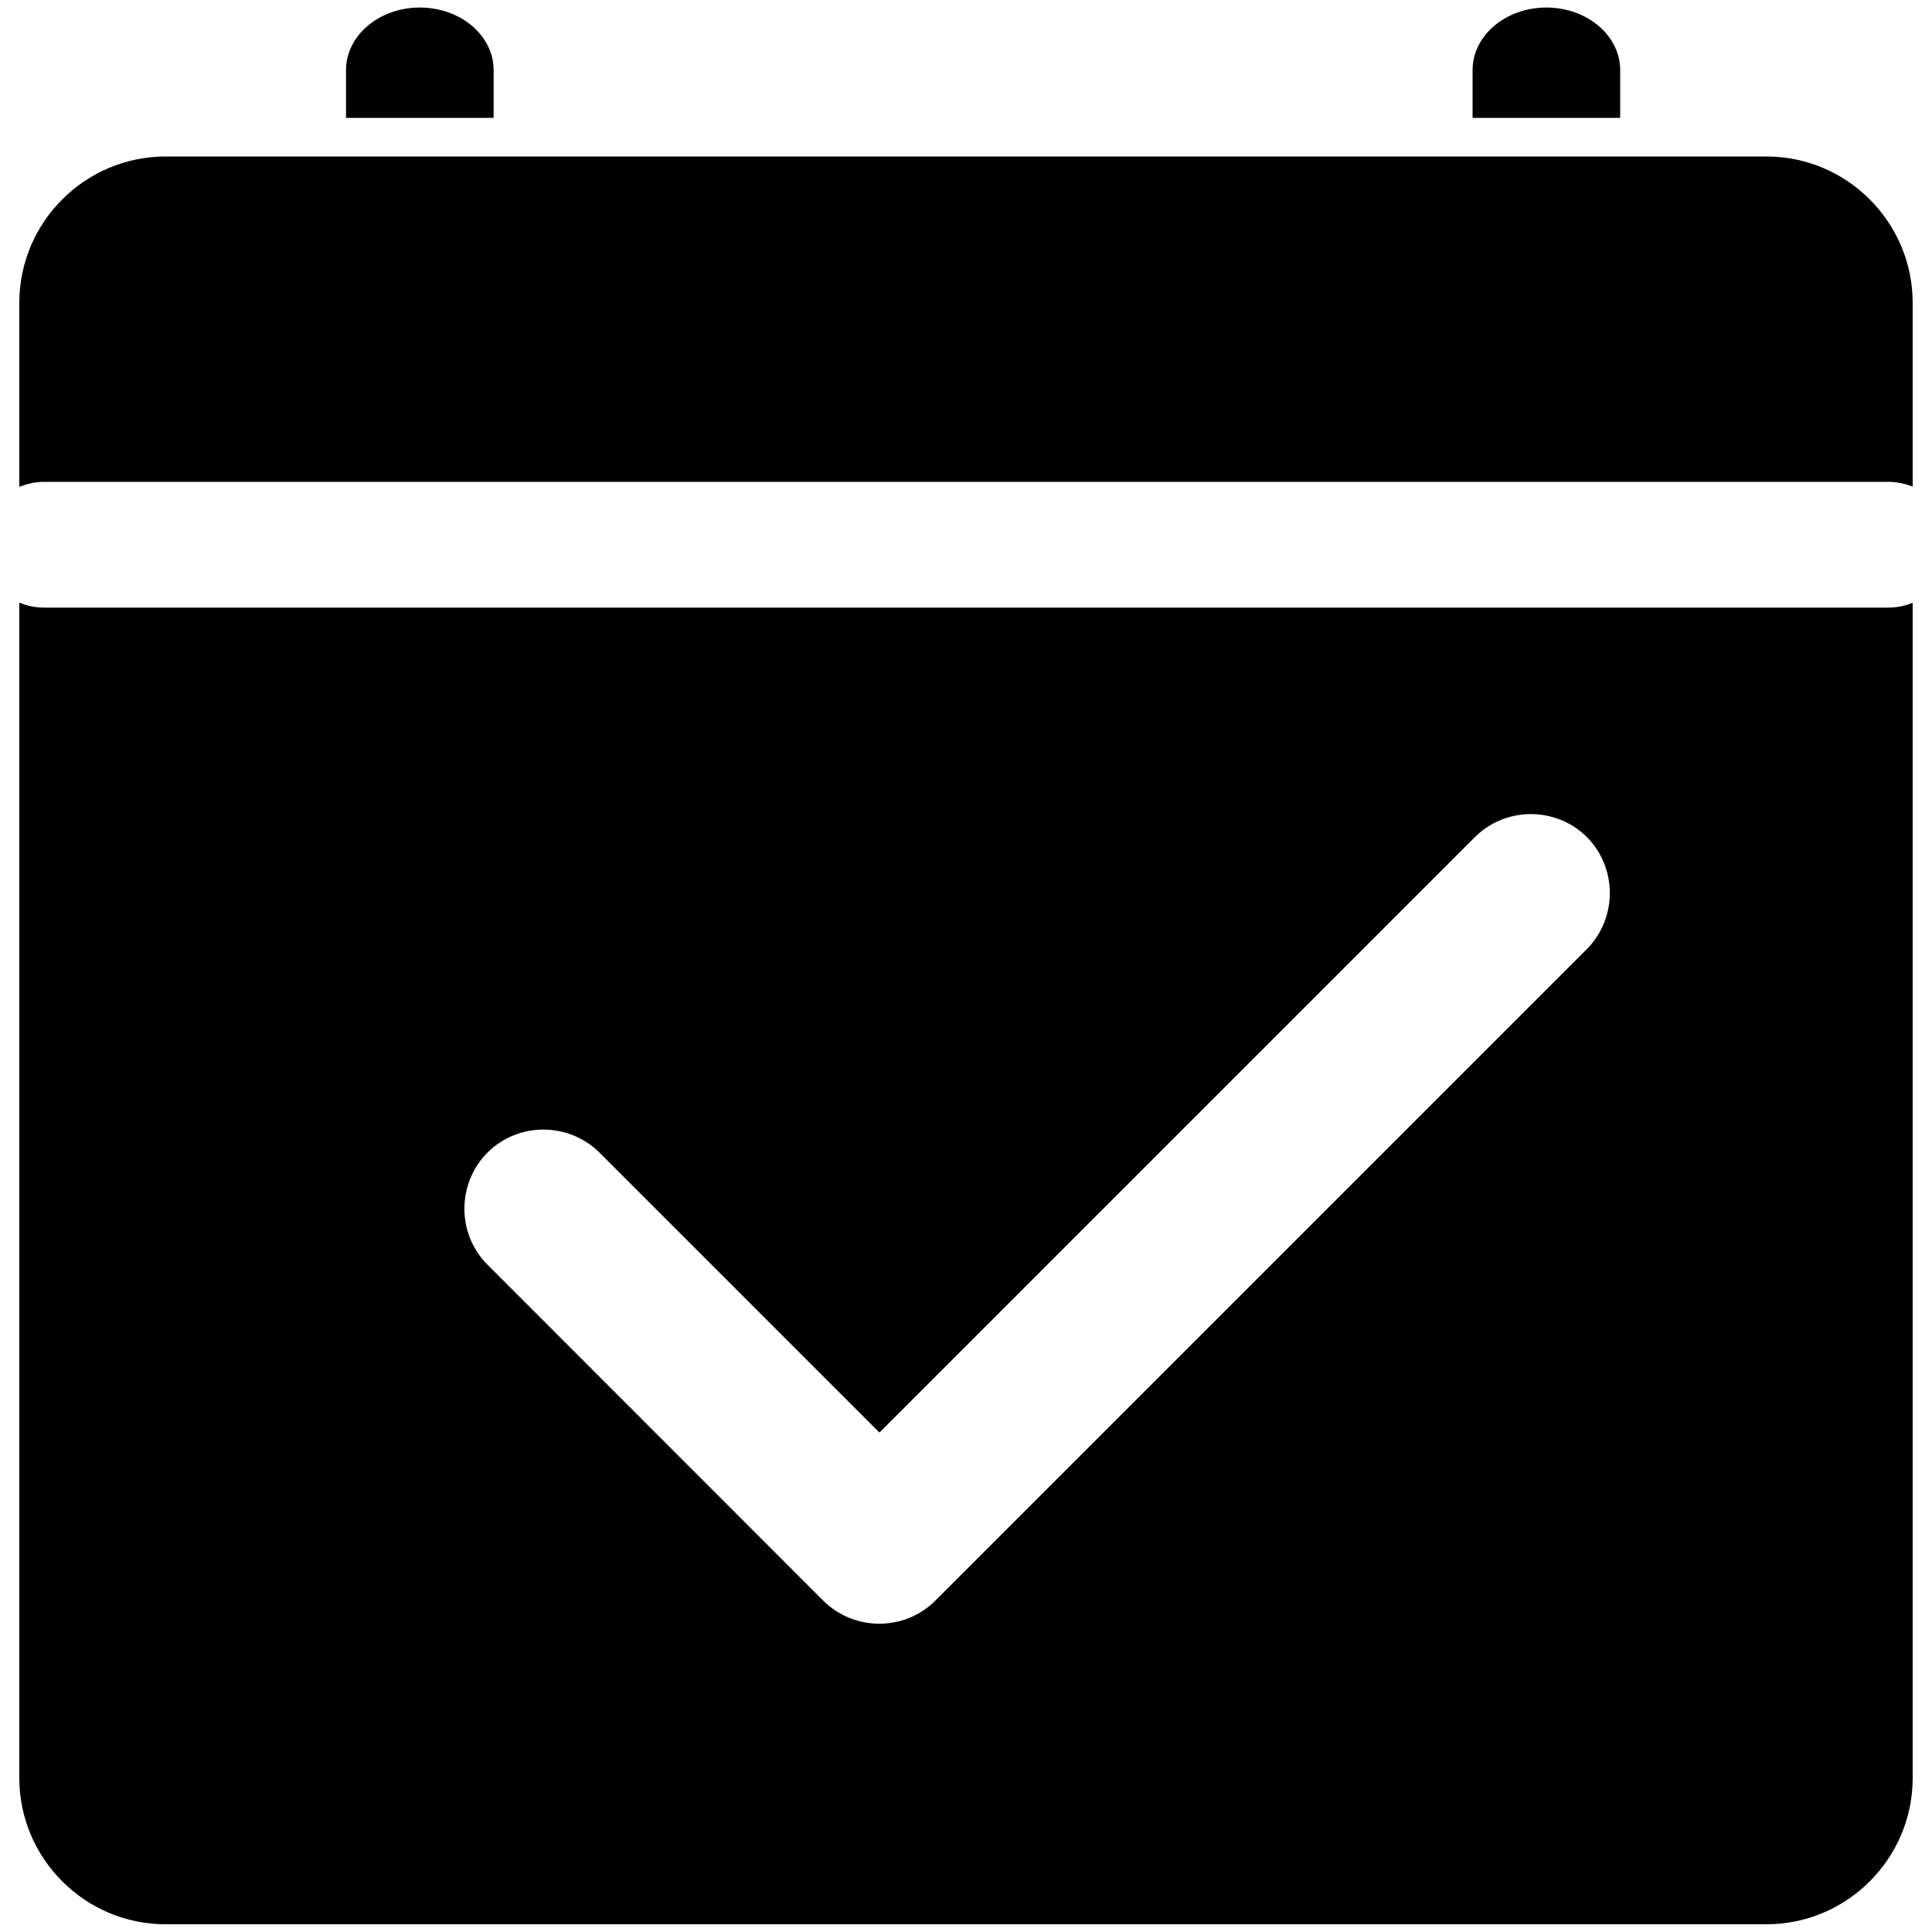<?xml version="1.0" encoding="utf-8"?>
<!-- Svg Vector Icons : http://www.onlinewebfonts.com/icon -->
<!DOCTYPE svg PUBLIC "-//W3C//DTD SVG 1.1//EN" "http://www.w3.org/Graphics/SVG/1.1/DTD/svg11.dtd">
<svg version="1.1" xmlns="http://www.w3.org/2000/svg" xmlns:xlink="http://www.w3.org/1999/xlink" x="0px" y="0px" viewBox="0 0 1000 1000" enable-background="new 0 0 1000 1000" xml:space="preserve">
<g><path d="M255.5,61V36.3c0-17.9-17.1-32.4-38.2-32.4c-21.1,0-38.2,14.5-38.2,32.4V61L255.5,61L255.5,61z"/><path d="M838.6,61V36.3c0-17.9-17.1-32.4-38.2-32.4c-21.1,0-38.2,14.5-38.2,32.4V61L838.6,61L838.6,61z"/><path d="M914.3,81h-108H725H267.4h-82.3H85.7C44,81,10,115,10,156.7V252c4-1.6,8.3-2.6,12.9-2.6h954.4c4.5,0,8.7,0.9,12.7,2.5v-95.1C990,115,956,81,914.3,81z"/><path d="M977.3,314.5H22.9c-4.6,0-8.9-0.9-12.9-2.6v608.4C10,962,44,996,85.7,996h828.6c41.7,0,75.7-34,75.7-75.7V312C986.1,313.6,981.8,314.5,977.3,314.5z M821.3,491.3L484.1,828.5c-15.9,15.9-42,15.9-58,0L252.3,654.6c-15.9-15.9-15.9-42,0-58c15.9-15.9,42-15.9,58,0l144.9,144.9l308.2-308.2c15.9-15.9,42-15.9,58,0C837.2,449.3,837.2,475.3,821.3,491.3z"/></g>
</svg>